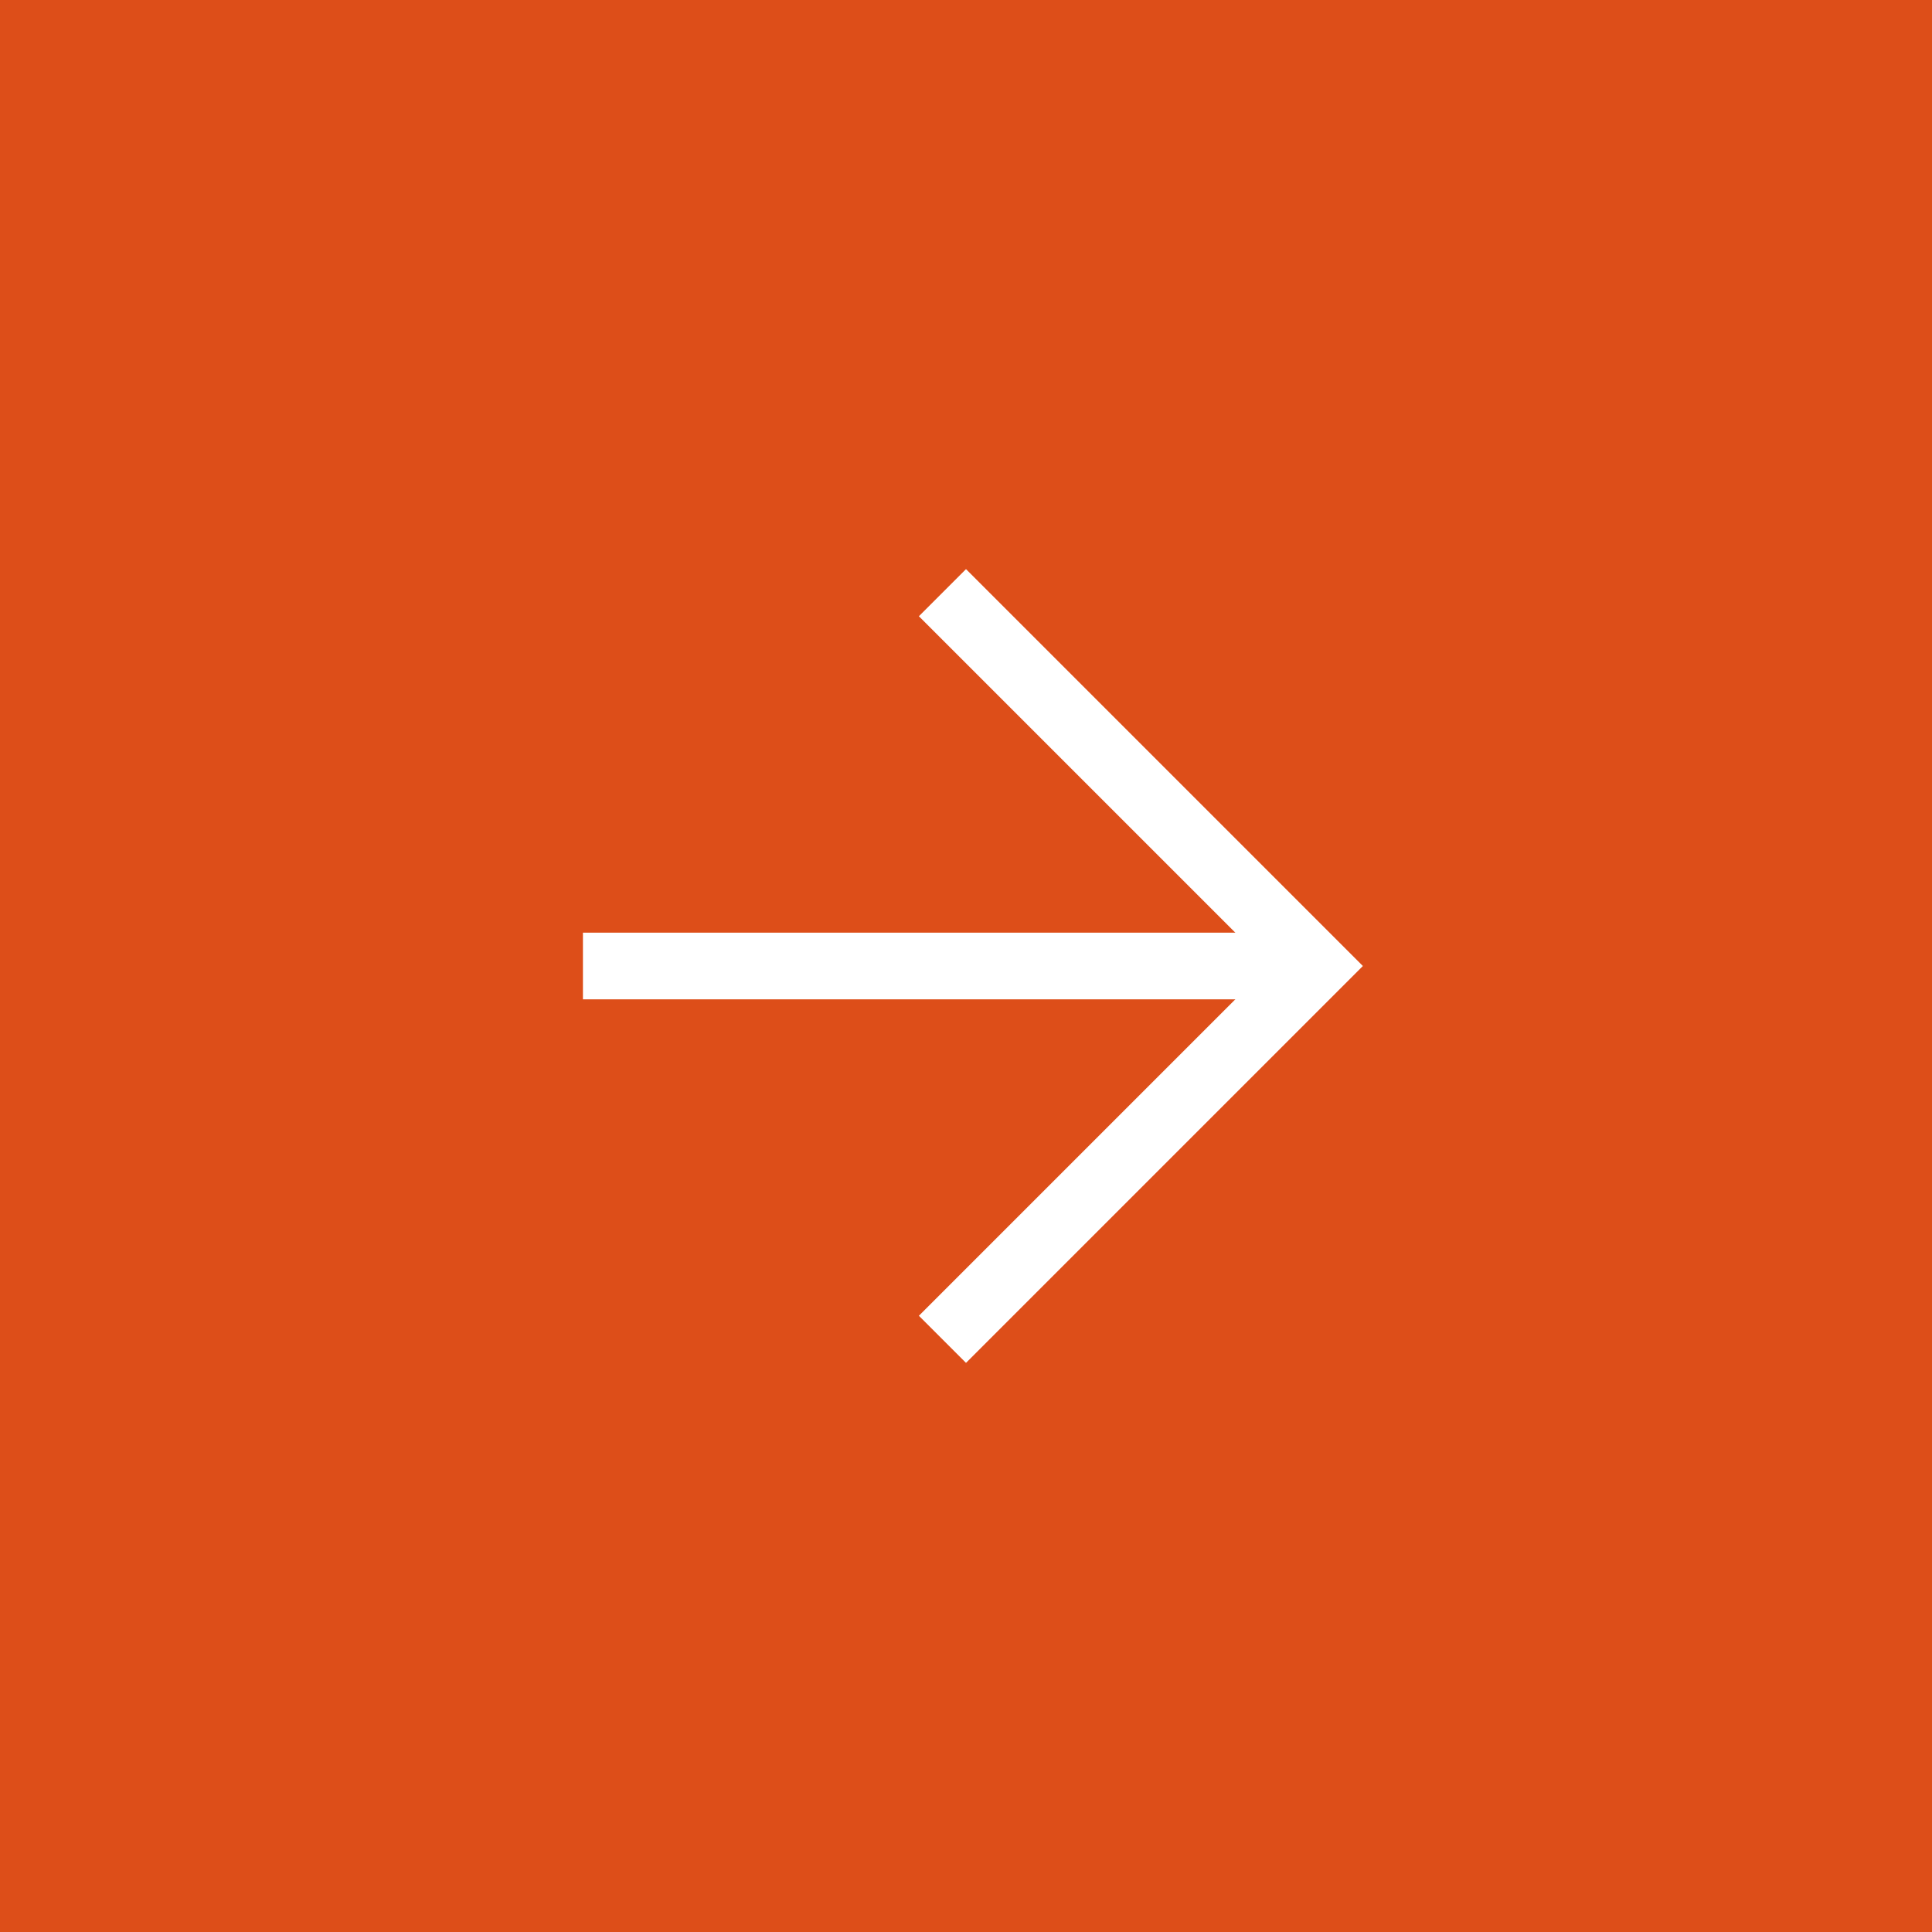 <?xml version="1.0" encoding="UTF-8"?> <svg xmlns="http://www.w3.org/2000/svg" width="58" height="58" viewBox="0 0 58 58" fill="none"> <rect width="58" height="58" fill="#DD4E19"></rect> <path d="M18.5 29H38" stroke="white" stroke-width="2" stroke-linecap="square" stroke-linejoin="round"></path> <path d="M29 18.5L39.5 29L29 39.5" stroke="white" stroke-width="2" stroke-linecap="square"></path> </svg> 